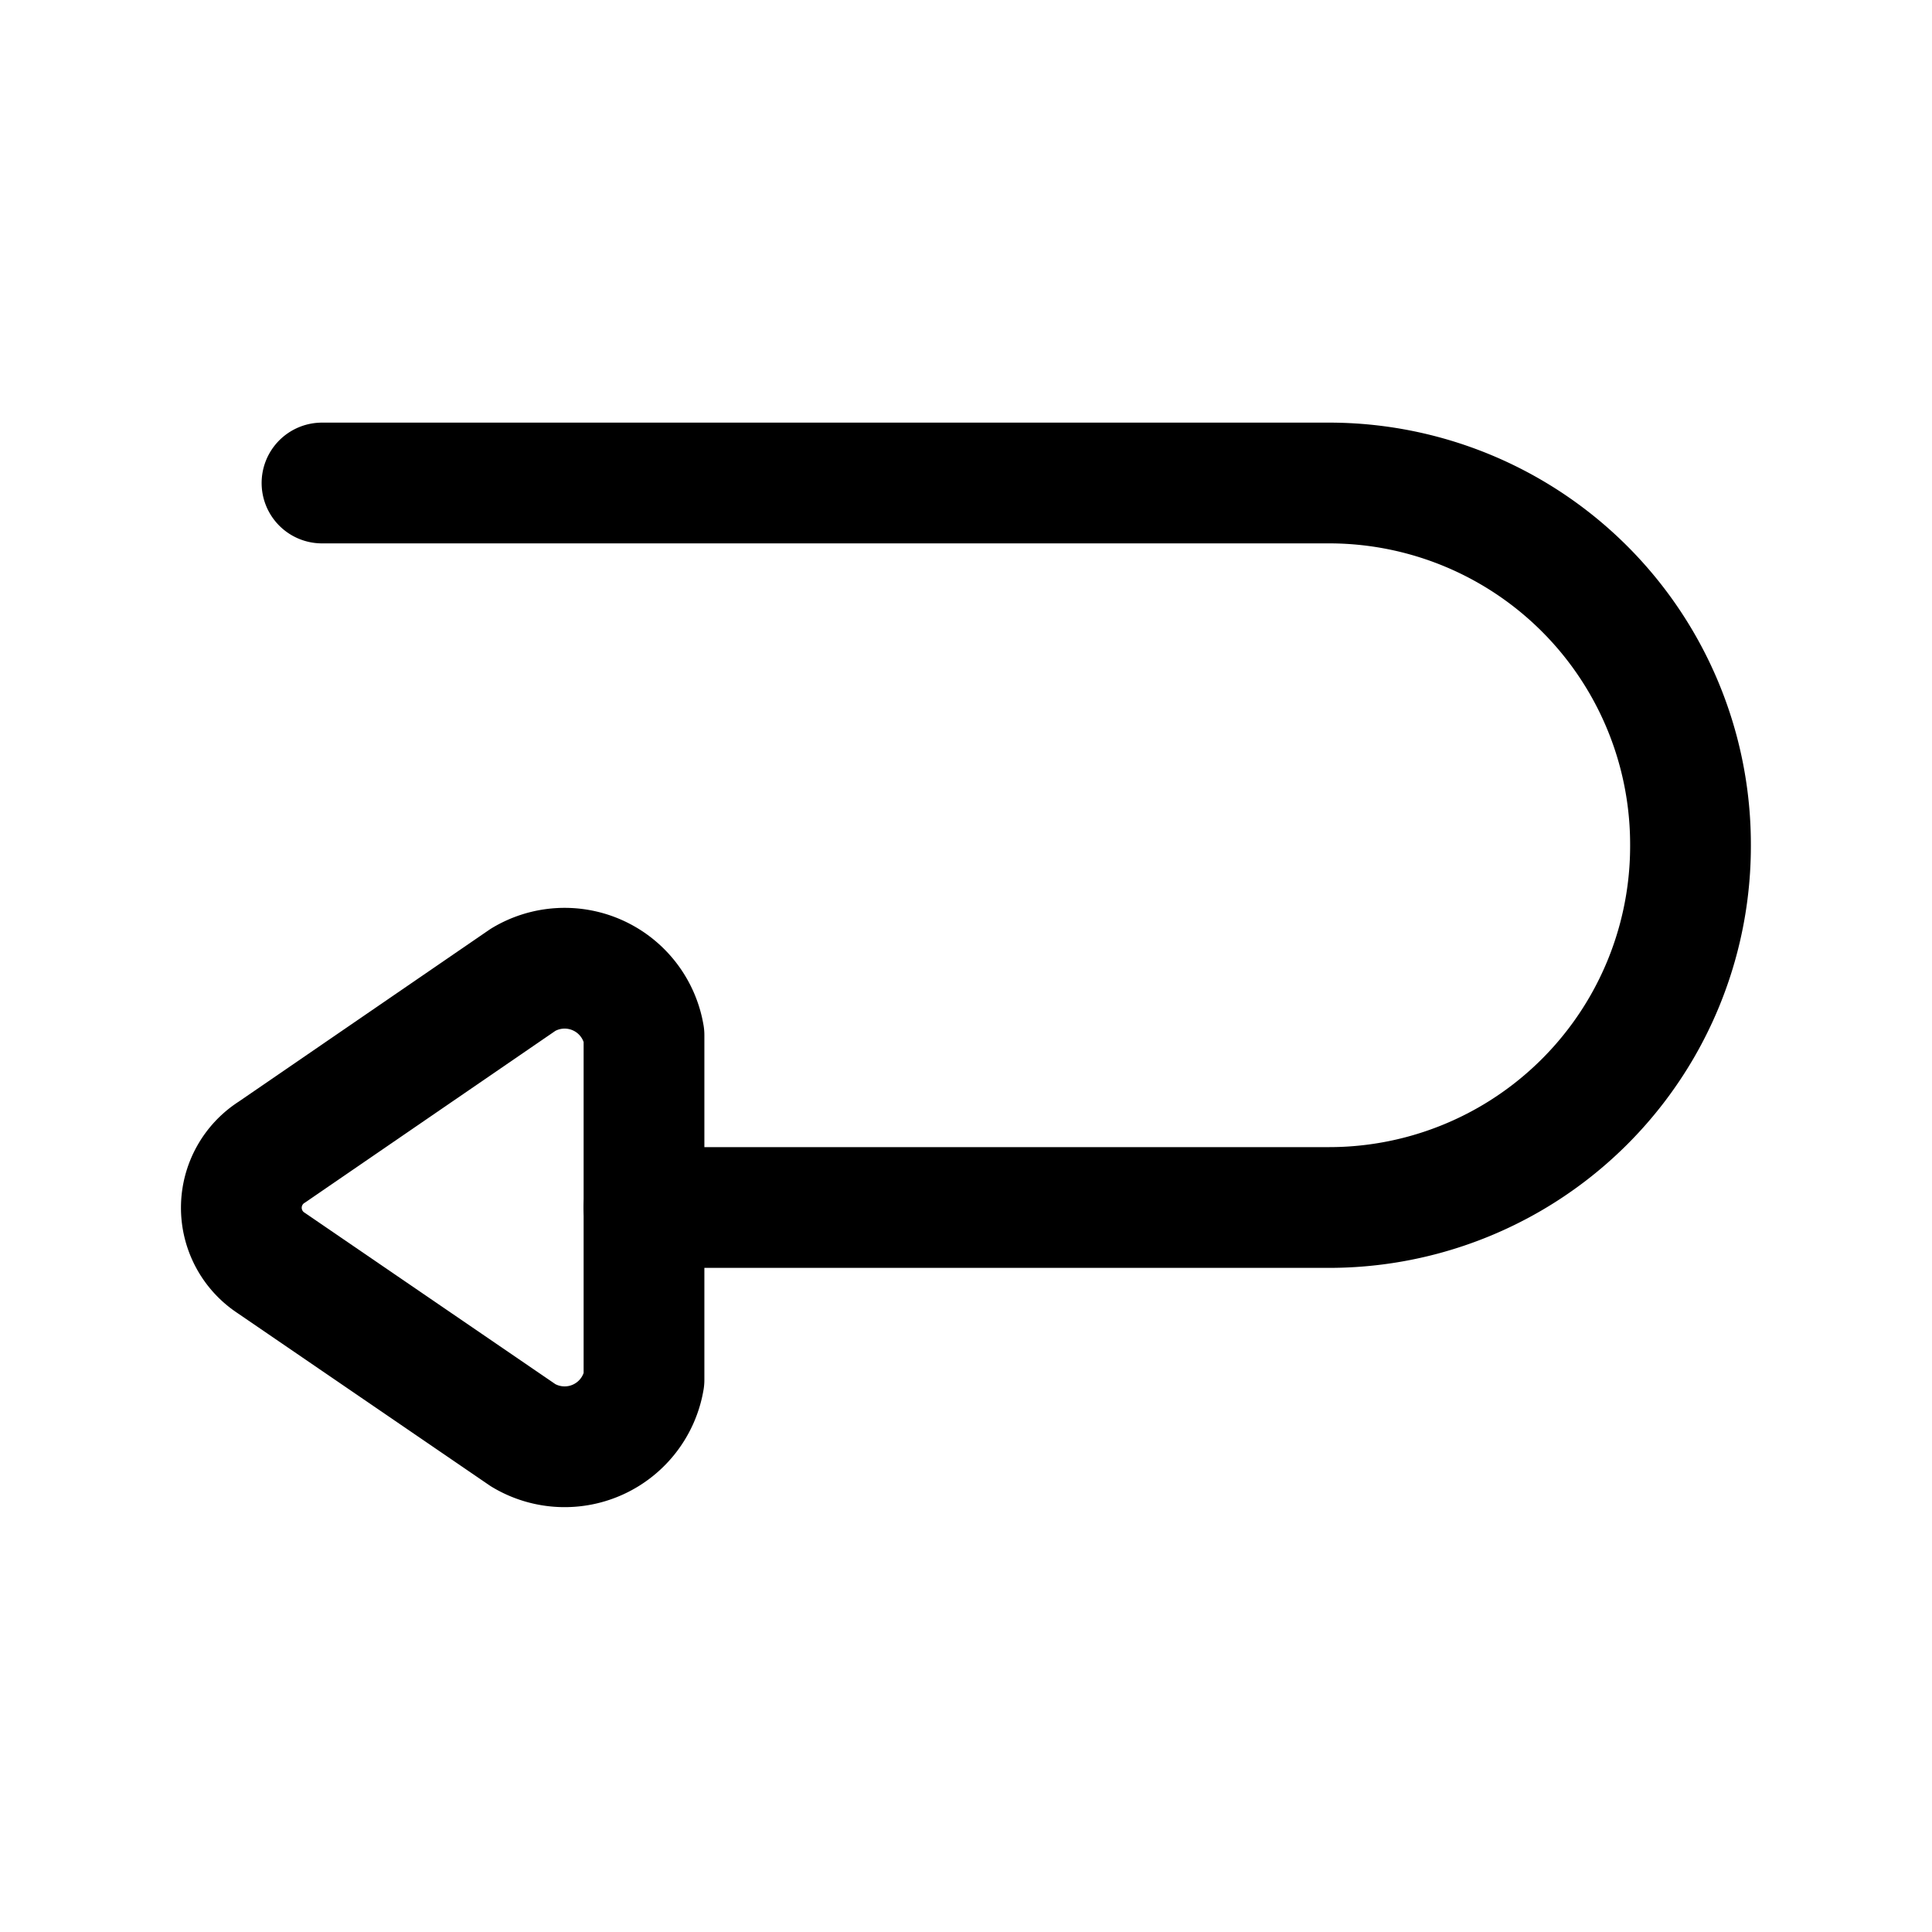 <?xml version="1.0" encoding="utf-8"?>
<svg fill="#000000" width="800px" height="800px" viewBox="0 0 24 24" id="turn-around-left-direction-3" xmlns="http://www.w3.org/2000/svg" class="icon line"><path id="primary" d="M4,6H16.5A4.49,4.49,0,0,1,21,10.5h0A4.49,4.49,0,0,1,16.5,15H8" style="fill: none; stroke: rgb(0, 0, 0); stroke-linecap: round; stroke-linejoin: round; stroke-width: 1.5;"></path><path id="primary-2" data-name="primary" d="M3.37,15.69,6.5,17.83A1,1,0,0,0,8,17.14V12.86a1,1,0,0,0-1.5-.69L3.38,14.31A.82.82,0,0,0,3.37,15.69Z" style="fill: none; stroke: rgb(0, 0, 0); stroke-linecap: round; stroke-linejoin: round; stroke-width: 1.5;"></path></svg>